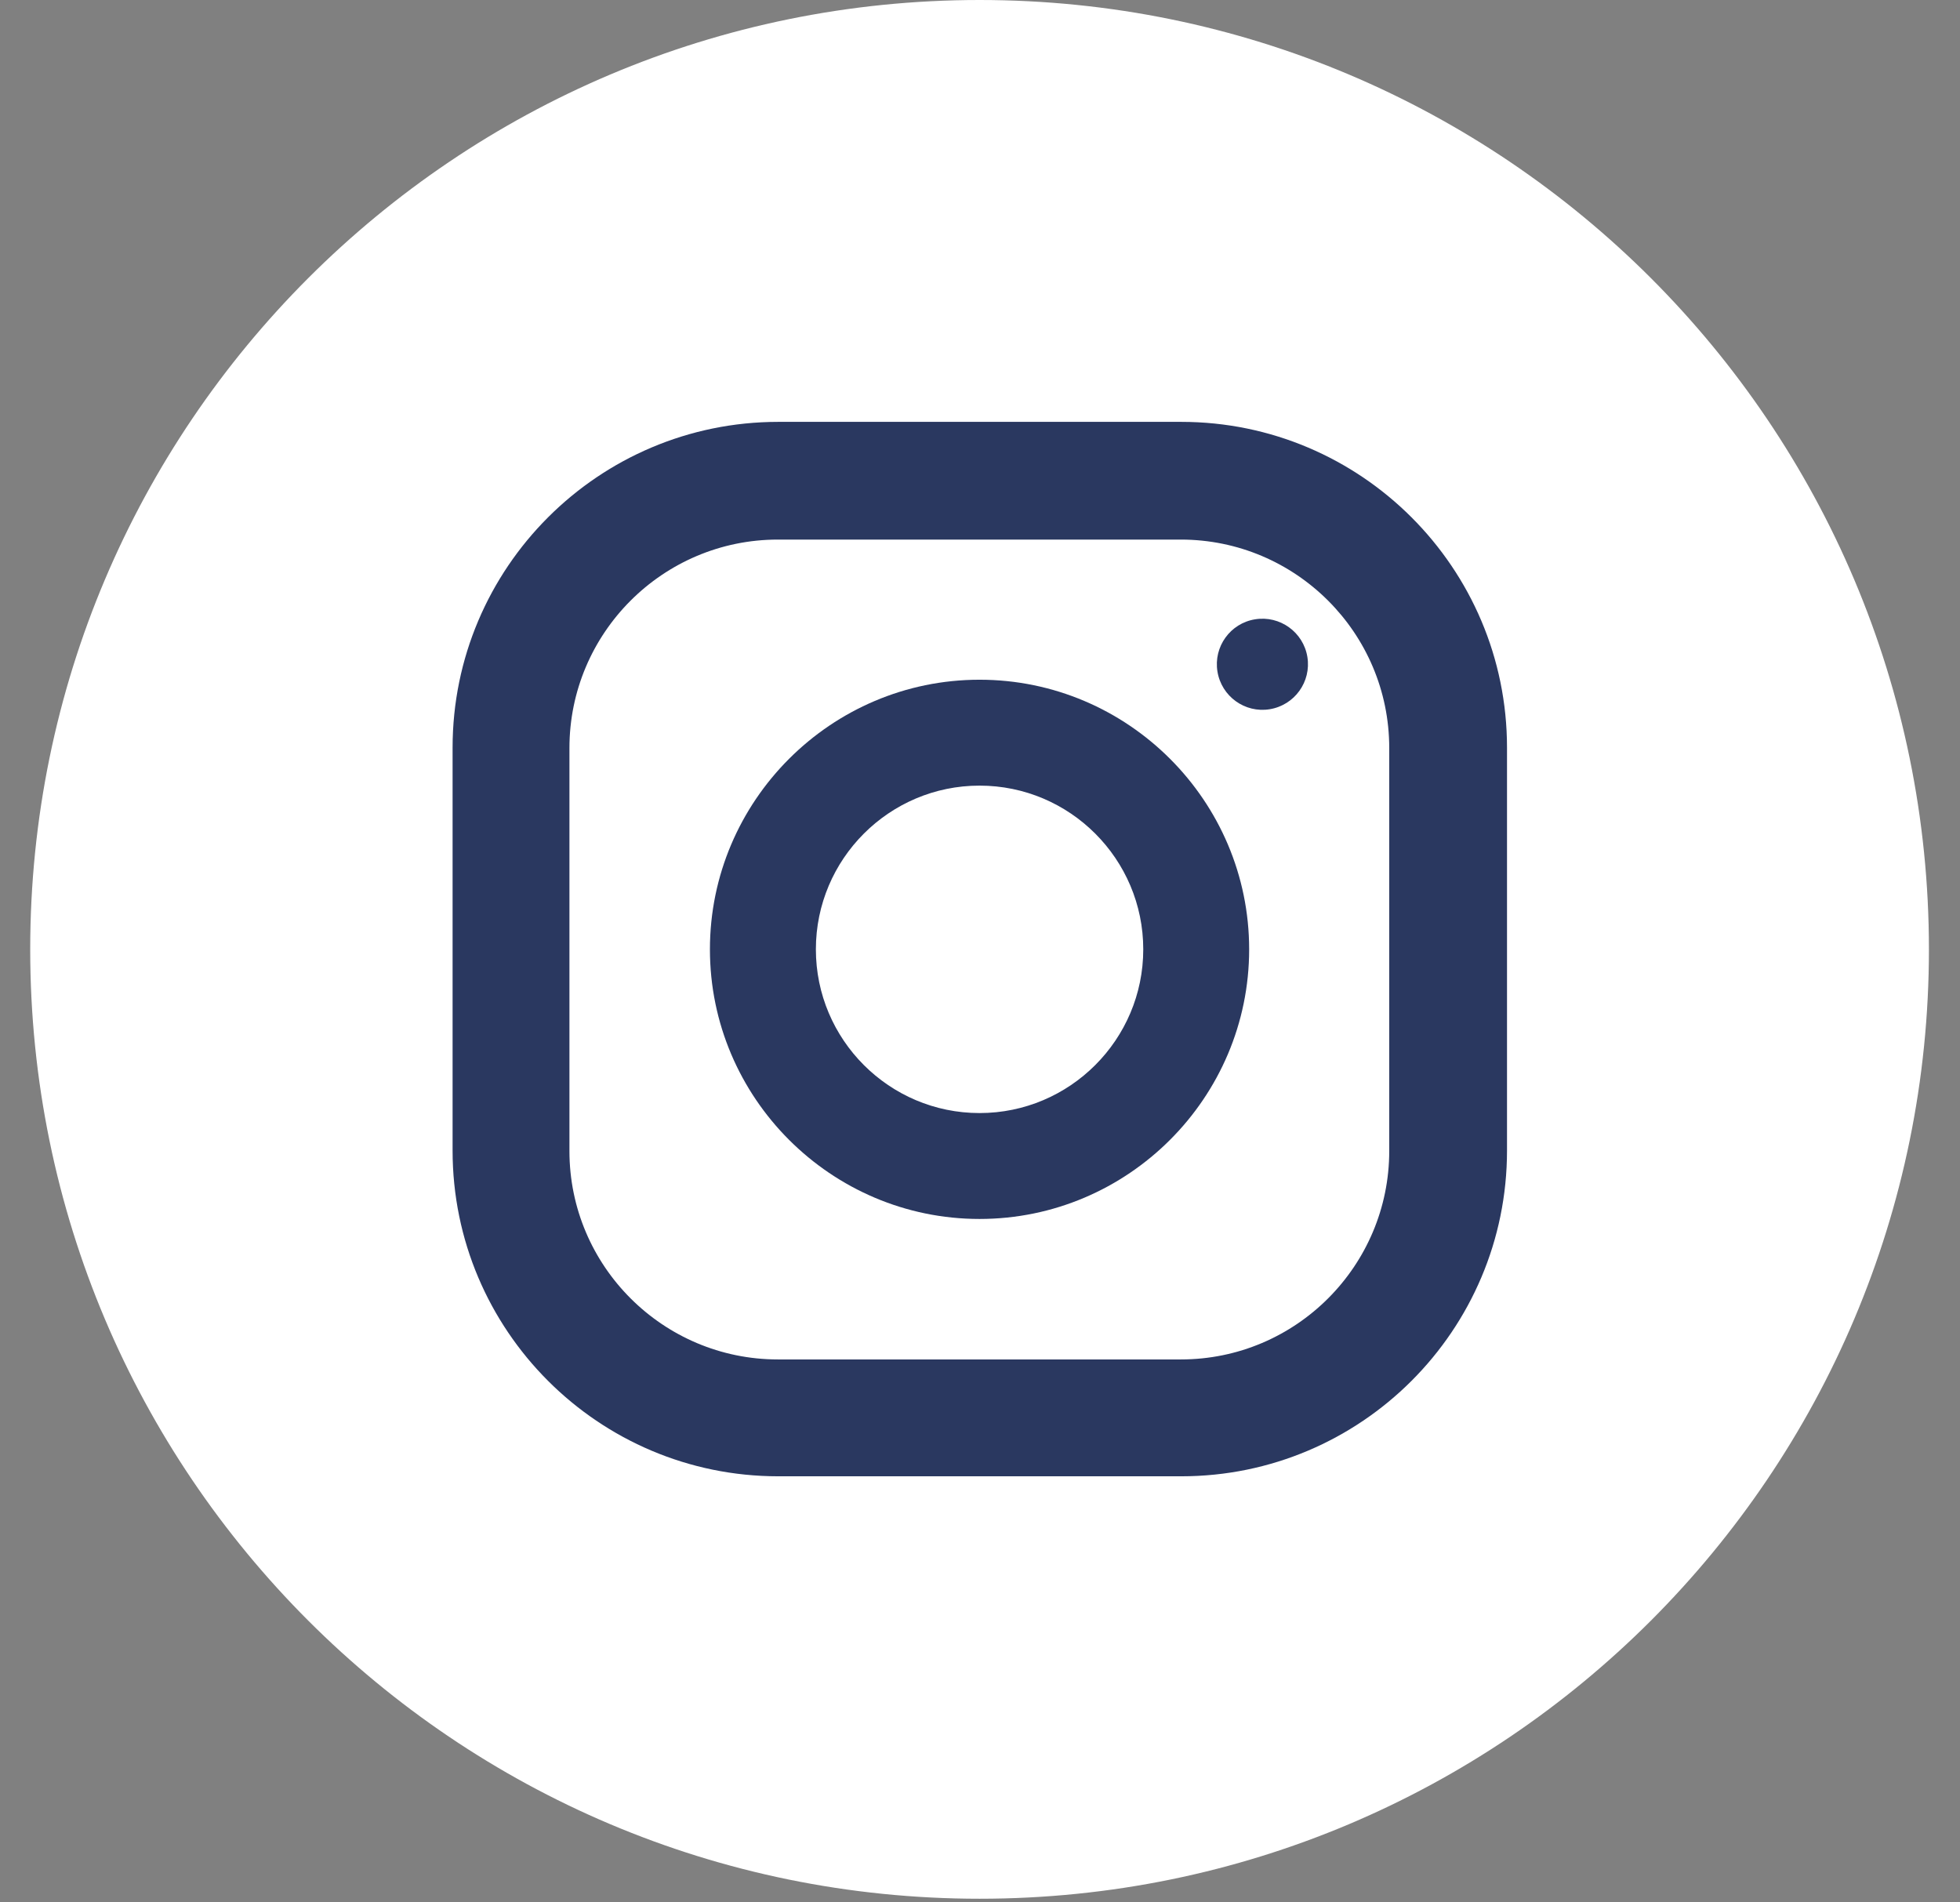 <svg width="34" height="33" viewBox="0 0 34 33" fill="none" xmlns="http://www.w3.org/2000/svg">
<rect x="0" y="0" width="34" height="33" fill="#808080" stroke="none"/>
<path d="M16.993 32.937C26.088 32.937 33.461 25.564 33.461 16.468C33.461 7.373 26.088 0 16.993 0C7.898 0 0.524 7.373 0.524 16.468C0.524 25.564 7.898 32.937 16.993 32.937Z" fill="white"/>
<path d="M20.491 7.318H13.501C10.383 7.318 7.851 9.851 7.851 12.969V19.959C7.851 23.077 10.383 25.609 13.501 25.609H20.491C23.609 25.609 26.142 23.077 26.142 19.959V12.969C26.142 9.851 23.609 7.318 20.491 7.318ZM24.099 19.966C24.099 21.957 22.482 23.582 20.484 23.582H13.494C11.503 23.582 9.878 21.964 9.878 19.966V12.976C9.878 10.985 11.496 9.36 13.494 9.36H20.484C22.475 9.36 24.099 10.978 24.099 12.976V19.966Z" fill="#2A3860"/>
<path d="M16.992 11.791C14.416 11.791 12.315 13.892 12.315 16.468C12.315 19.044 14.416 21.145 16.992 21.145C19.569 21.145 21.669 19.044 21.669 16.468C21.669 13.892 19.569 11.791 16.992 11.791ZM16.992 19.308C15.426 19.308 14.153 18.034 14.153 16.468C14.153 14.902 15.426 13.628 16.992 13.628C18.559 13.628 19.832 14.902 19.832 16.468C19.832 18.034 18.559 19.308 16.992 19.308Z" fill="#2A3860"/>
<path d="M22.025 12.303C22.456 12.233 22.749 11.827 22.679 11.396C22.609 10.966 22.203 10.673 21.772 10.743C21.341 10.812 21.049 11.219 21.119 11.649C21.189 12.08 21.595 12.373 22.025 12.303Z" fill="#2A3860"/>
</svg>
